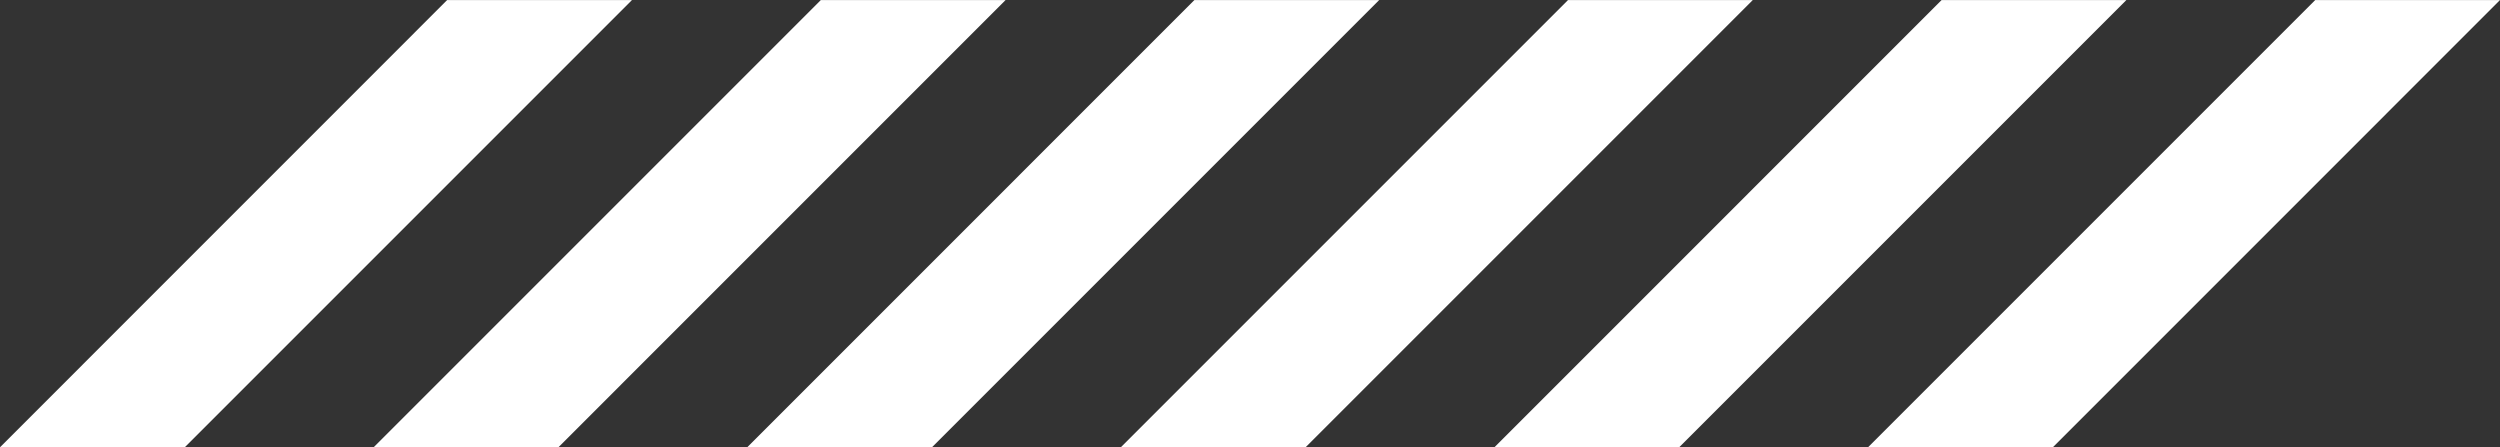 <?xml version="1.0" encoding="UTF-8" standalone="no"?><svg xmlns="http://www.w3.org/2000/svg" xmlns:xlink="http://www.w3.org/1999/xlink" data-name="Layer 1" fill="#ffffff" height="202.7" preserveAspectRatio="xMidYMid meet" version="1" viewBox="33.3 148.6 1133.4 202.7" width="1133.4" zoomAndPan="magnify"><rect x="33.3" y="148.6" width="1133.4" height="202.7" fill="#333333" stroke="none"/><g id="change1_1"><path d="M455.84,351.36H372.07L574.78,148.64h83.77Zm-422.52,0h83.77L319.8,148.64H236ZM1166.68,148.64h-83.77L880.2,351.36H964Zm-677.5,0H405.41L202.7,351.36h83.77Zm338.75,0H744.16L541.45,351.36h83.77Zm169.37,0H913.53L710.82,351.36h83.77Z"/></g></svg>